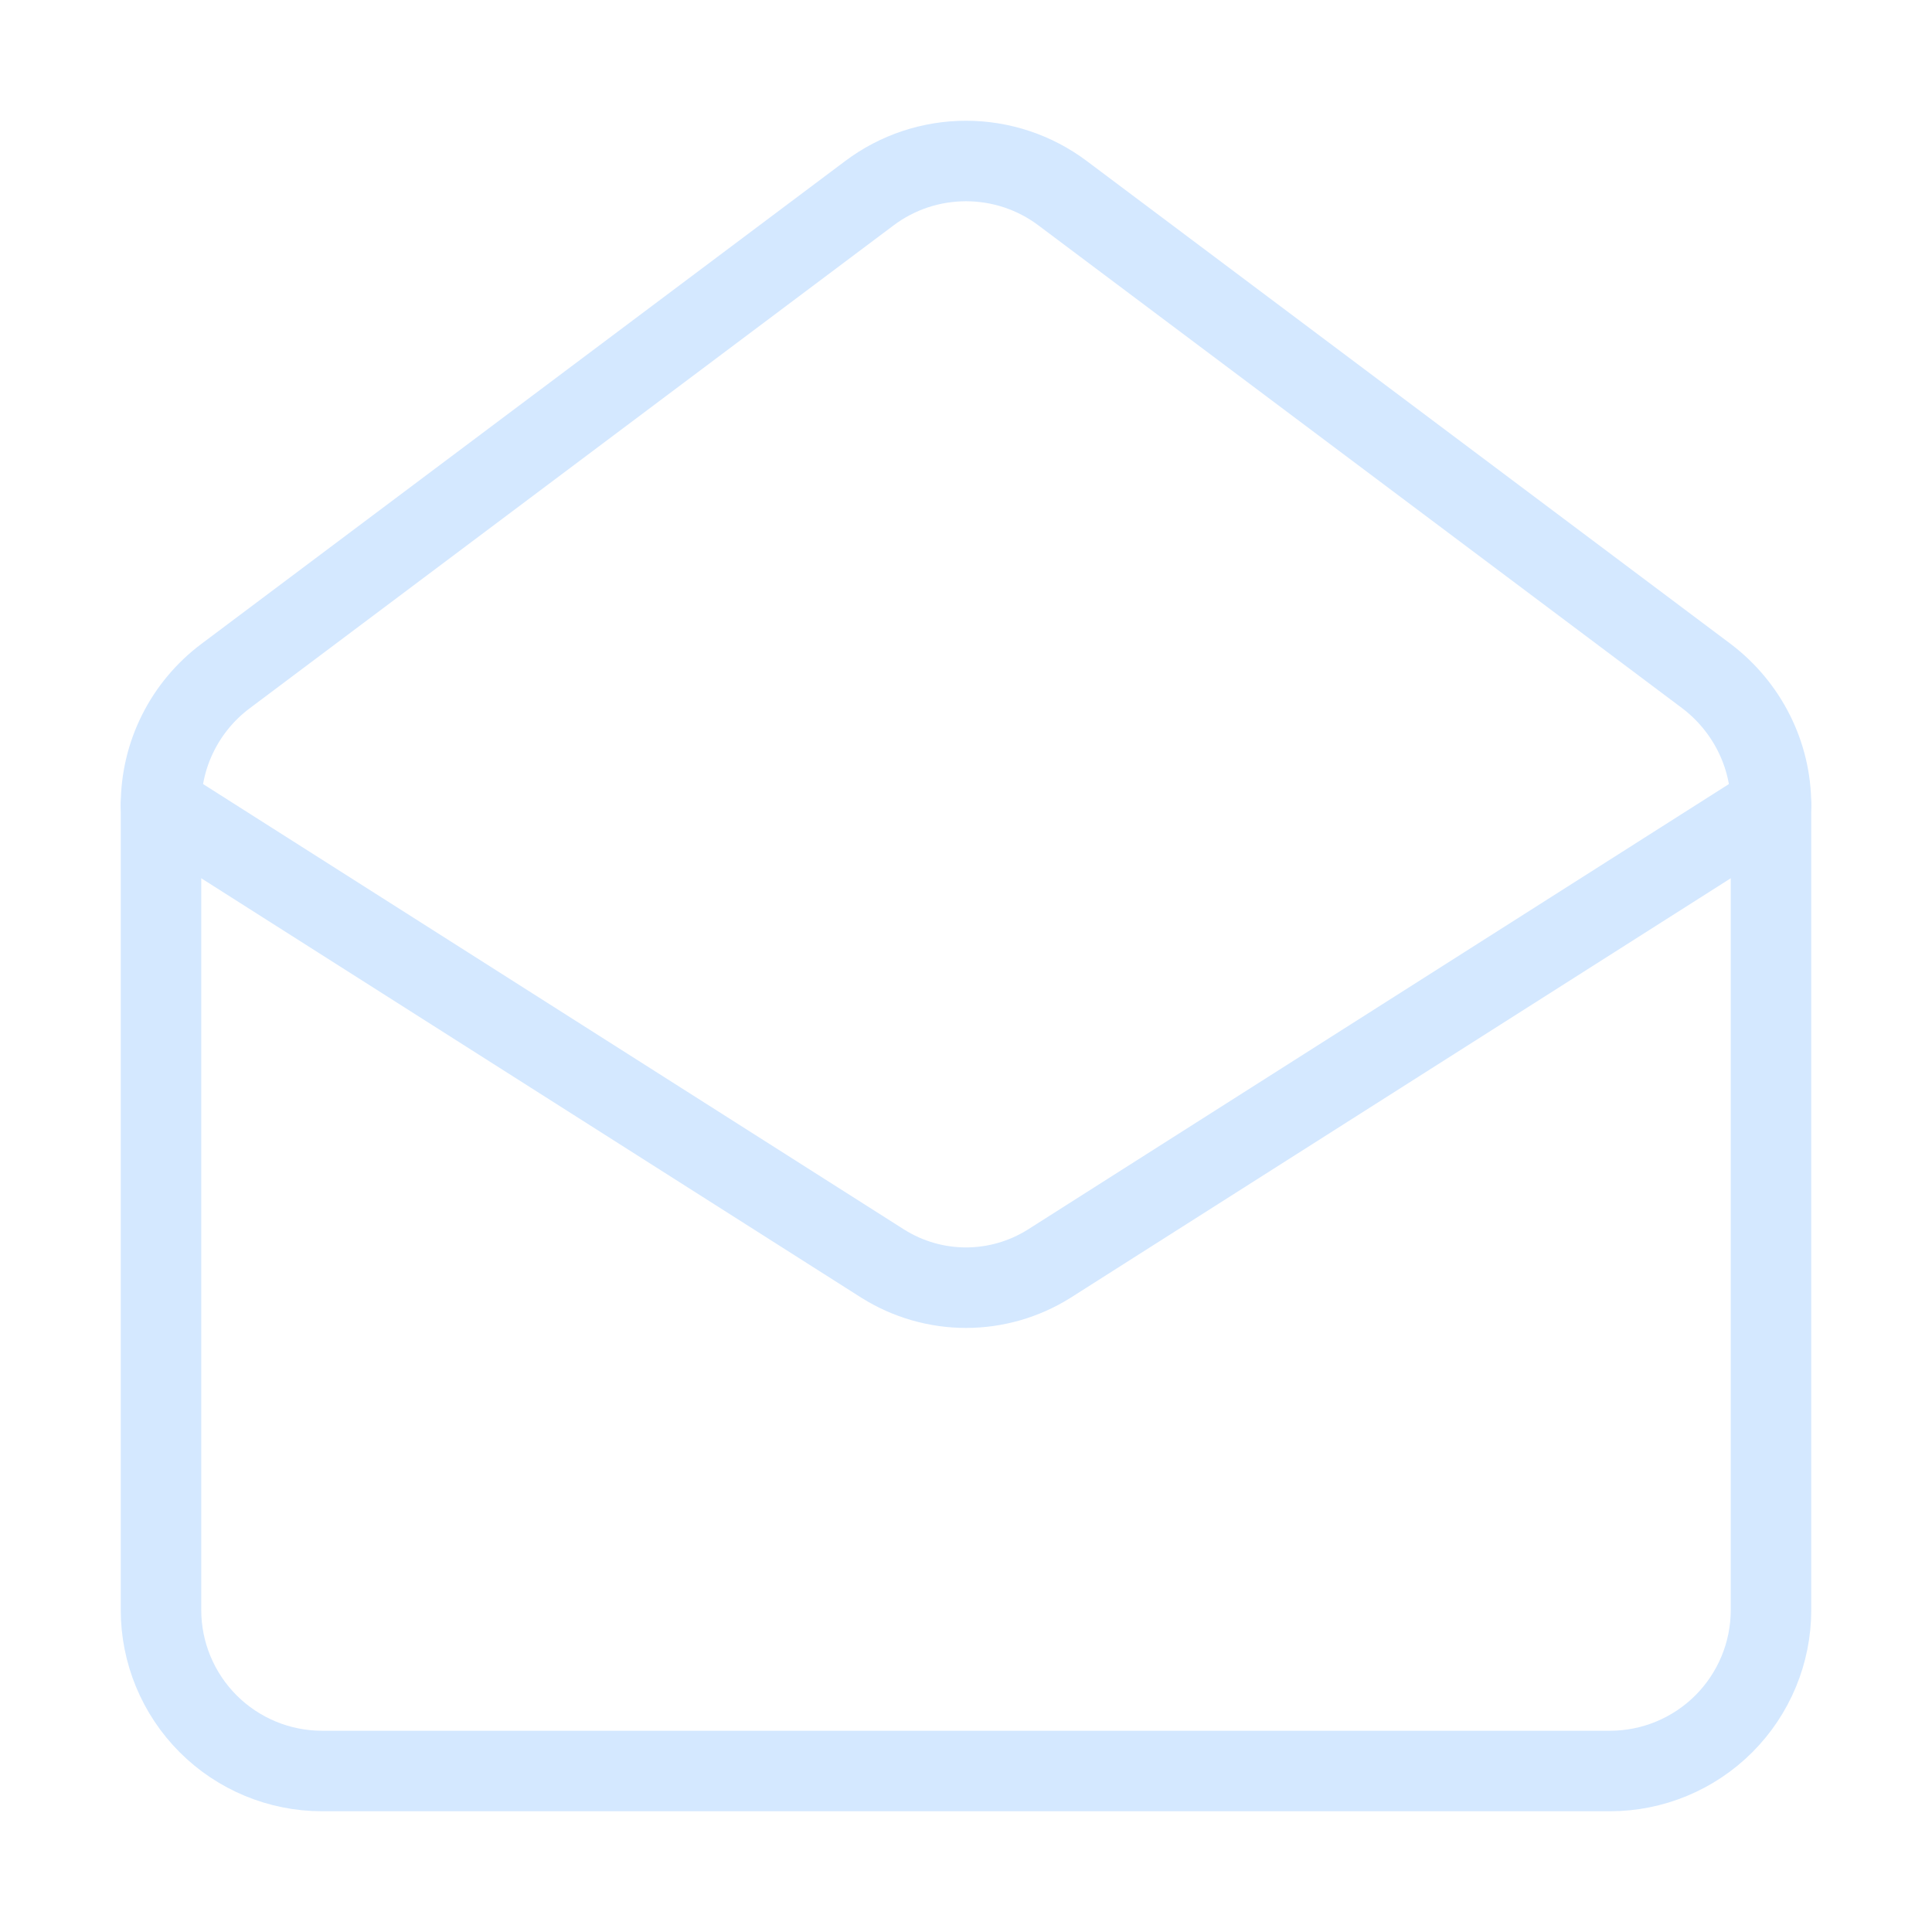 <svg width="24" height="24" viewBox="0 0 24 24" fill="none" xmlns="http://www.w3.org/2000/svg">
<path d="M21.2 8.4C21.7 8.78 22 9.37 22 10V20C22 20.53 21.789 21.039 21.414 21.414C21.039 21.789 20.53 22 20 22H4C3.47 22 2.961 21.789 2.586 21.414C2.211 21.039 2 20.53 2 20V10C2 9.69 2.072 9.383 2.211 9.106C2.35 8.828 2.552 8.586 2.8 8.4L10.8 2.4C11.146 2.14 11.567 2 12 2C12.433 2 12.854 2.14 13.2 2.4L21.2 8.4Z" stroke="#D4E8FF" stroke-linecap="round" stroke-linejoin="round"/>
<path d="M22 10L13.03 15.7C12.721 15.893 12.364 15.996 12 15.996C11.636 15.996 11.279 15.893 10.97 15.7L2 10" stroke="#D4E8FF" stroke-linecap="round" stroke-linejoin="round"/>
</svg>
